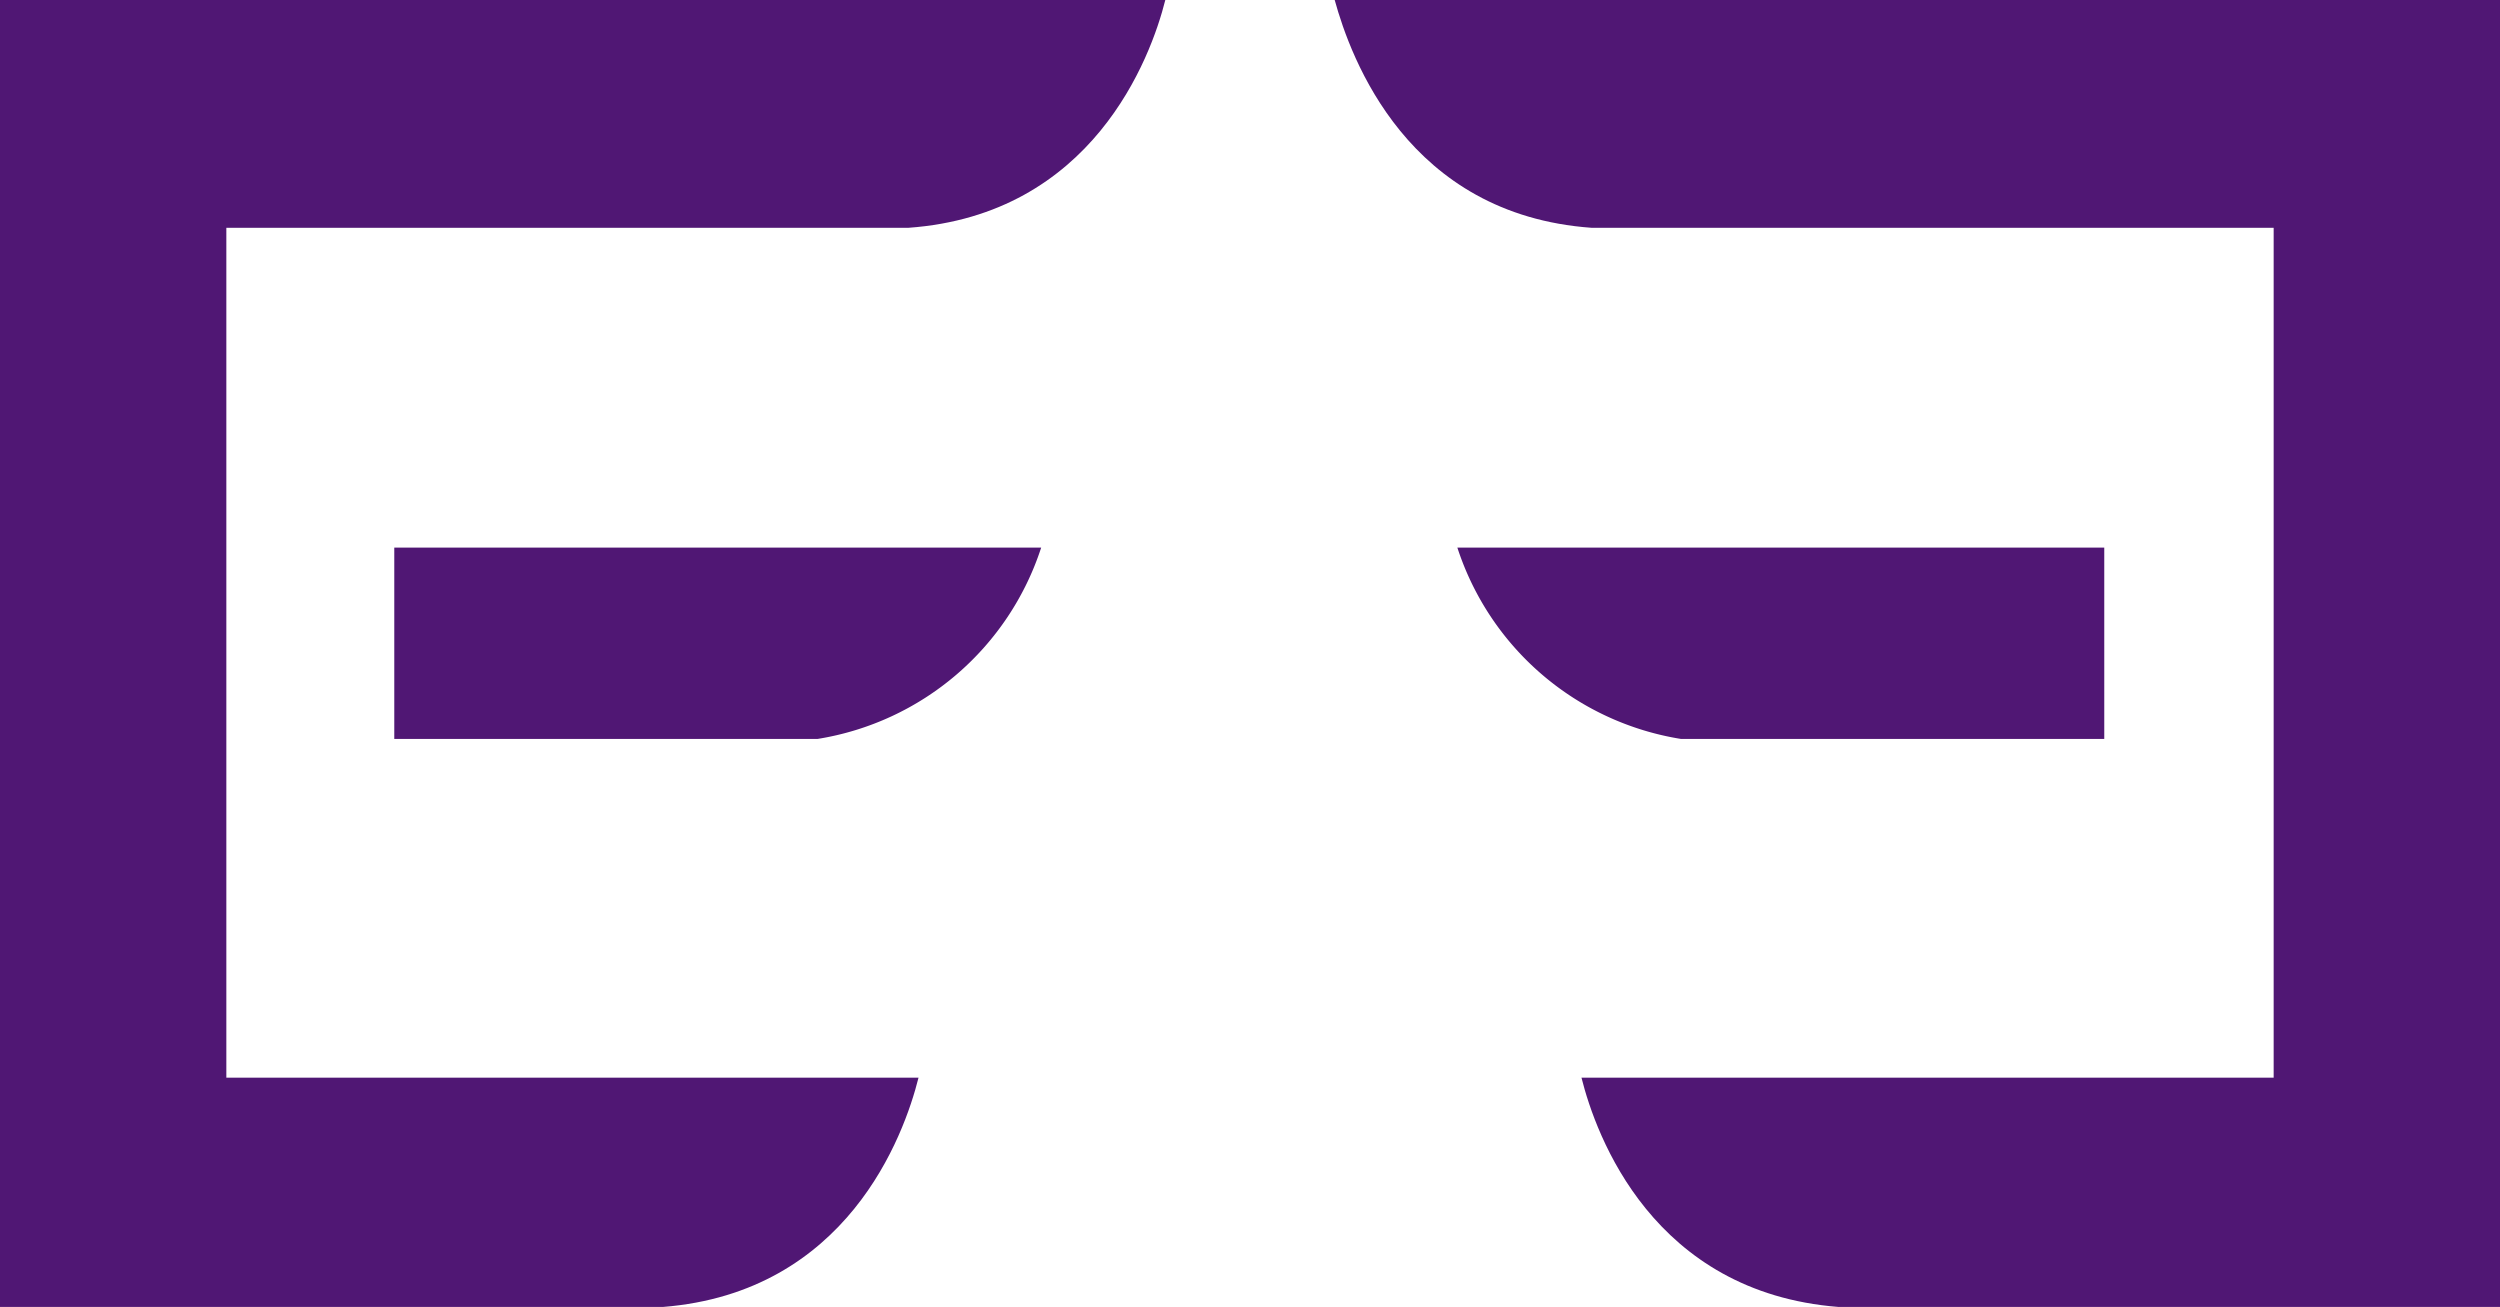 <svg xmlns="http://www.w3.org/2000/svg" width="171.2" height="89.5" viewBox="0 0 171.2 89.5"><path d="M144.2,50.6H115.1A19.32,19.32,0,0,1,99.8,37.5h44.3V50.6Z" fill="#501774"/><path d="M108.3,73.8h47.4V15.6H109C96.4,14.7,92.5,4,91.4,0h79.8V89.5H125.9C113.2,88.5,109.3,77.8,108.3,73.8Z" fill="#501774"/><path d="M27,50.6H56A19.32,19.32,0,0,0,71.3,37.5H27Z" fill="#501774"/><path d="M62.9,73.8H15.5V15.6H62.2C74.8,14.7,78.8,4,79.8,0H0V89.5H45.4C58,88.5,61.9,77.8,62.9,73.8Z" fill="#501774"/></svg>